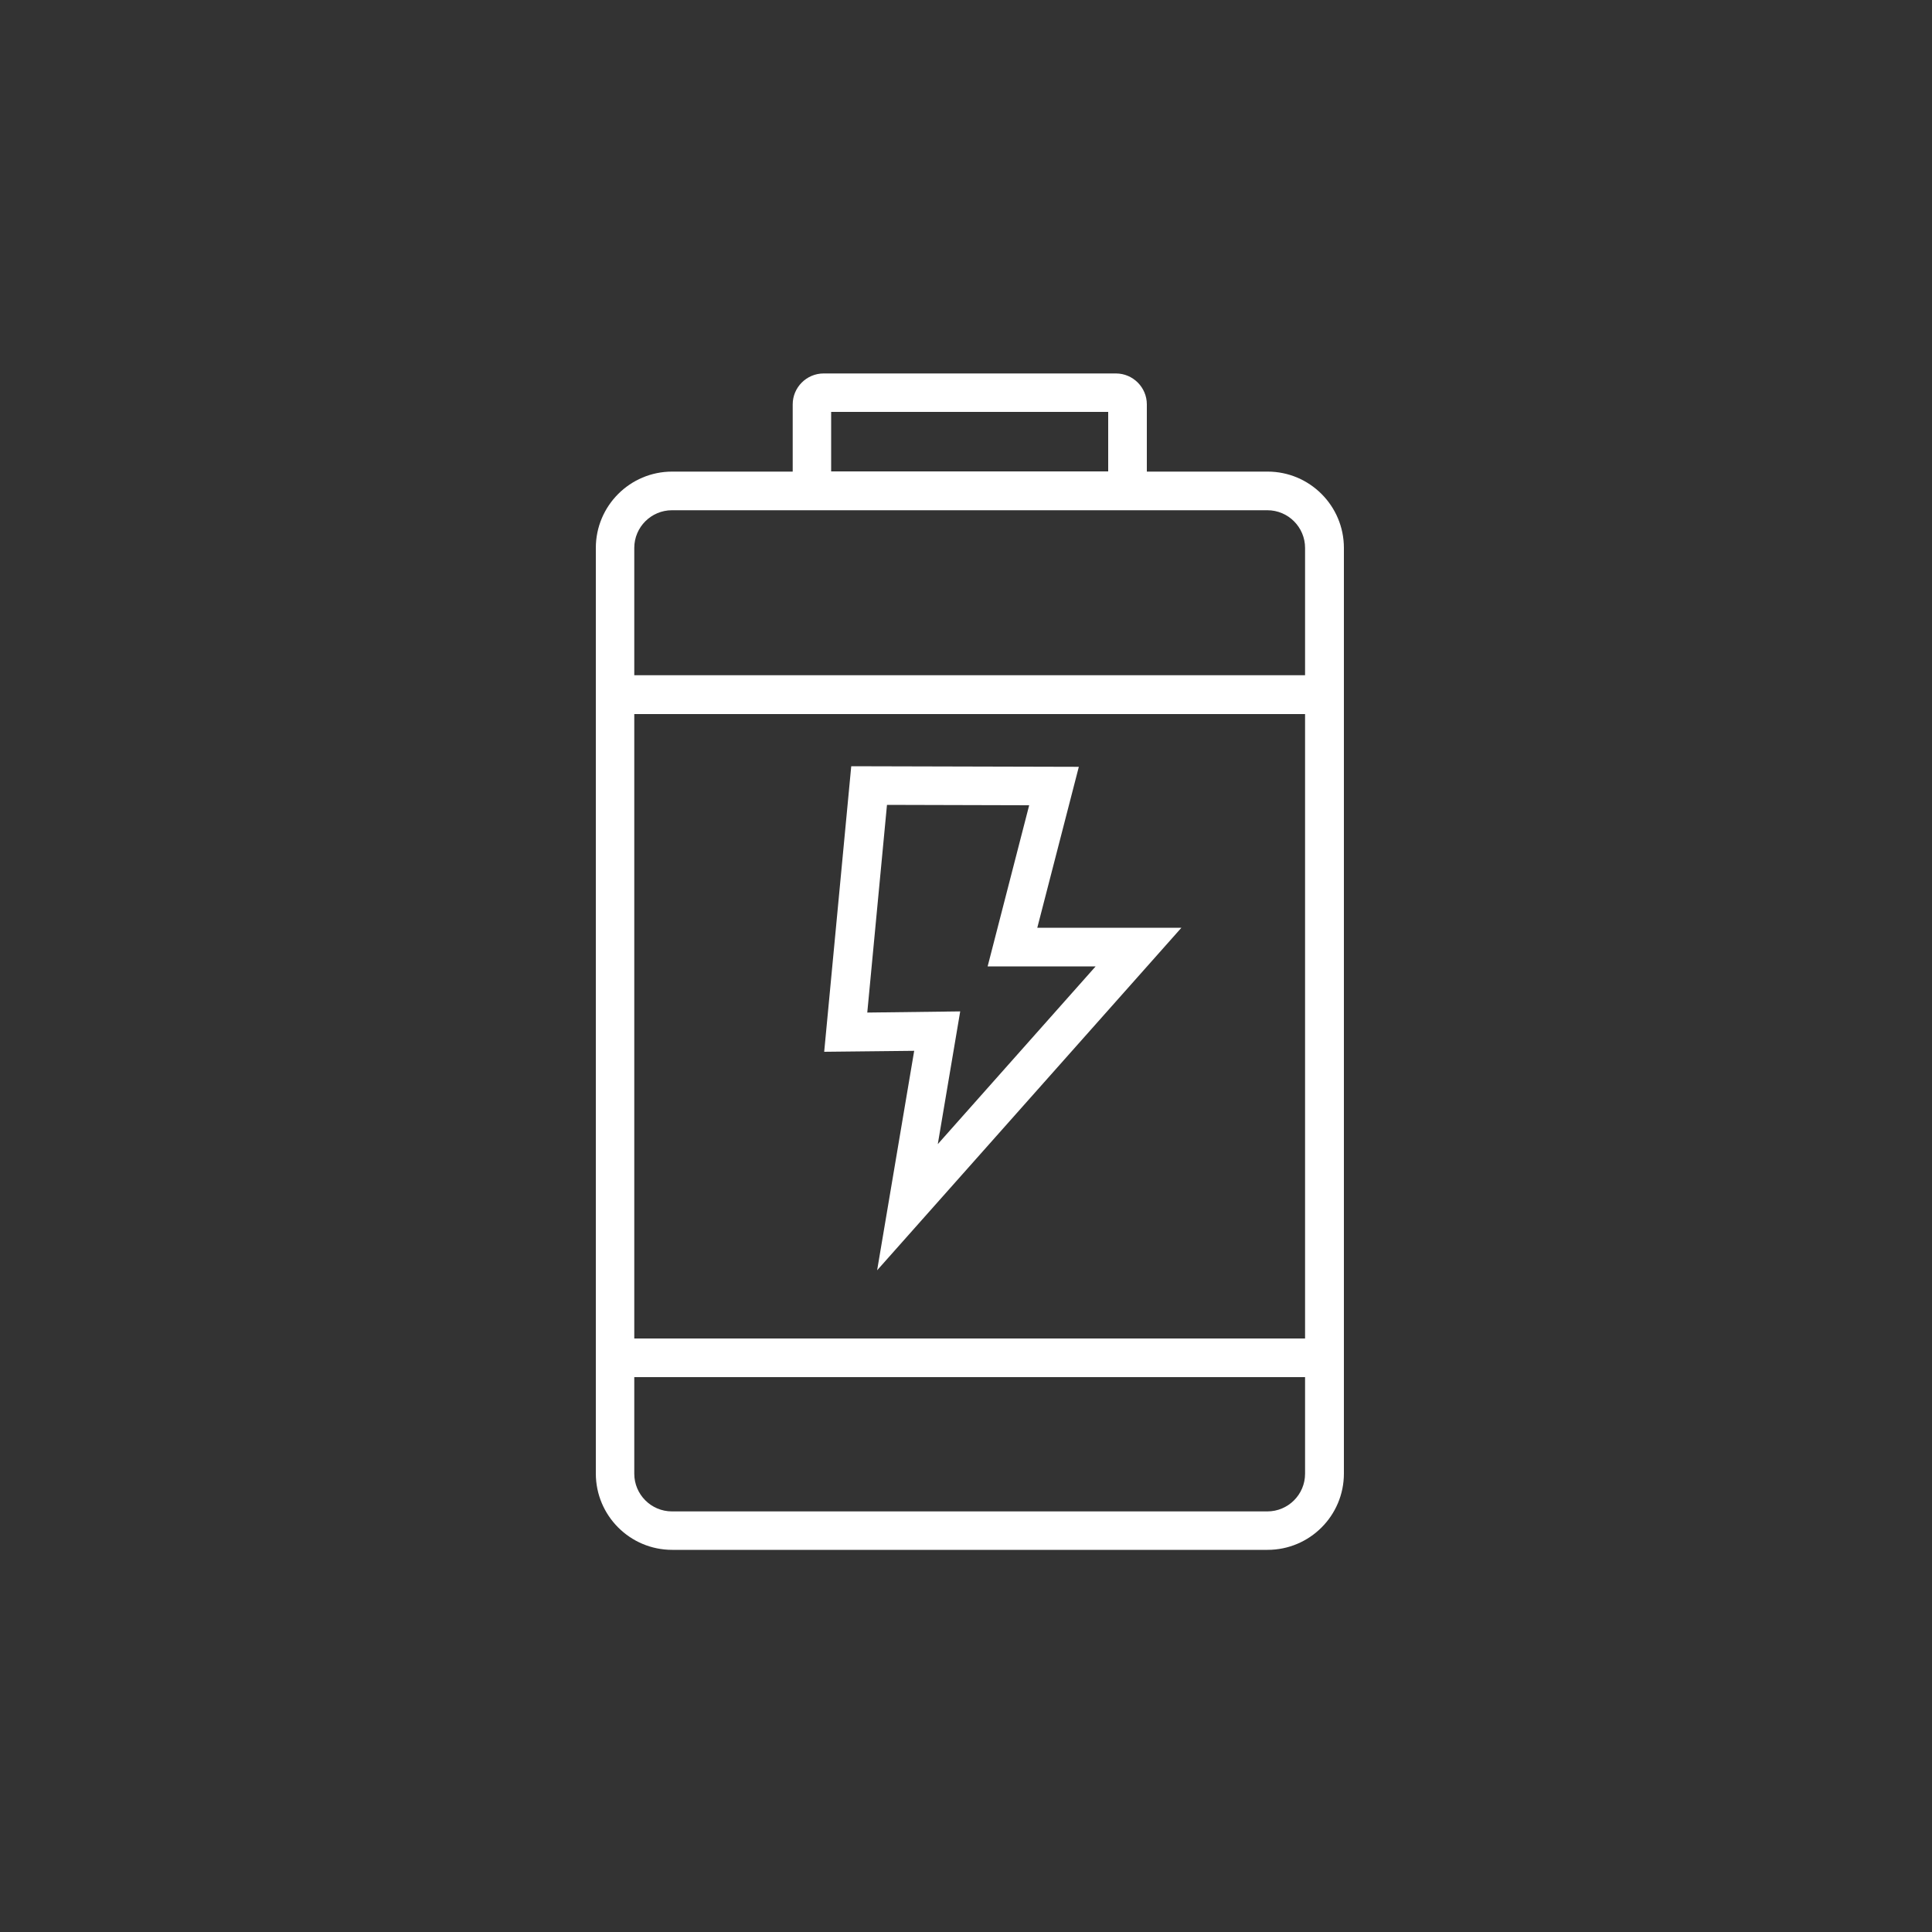 <?xml version="1.0" encoding="UTF-8"?>
<svg id="Layer_1" xmlns="http://www.w3.org/2000/svg" version="1.1" viewBox="0 0 100 100">
  <rect x="0" y="0" width="100" height="100" fill="#333333" stroke="none"/>
  <!-- Generator: Adobe Illustrator 29.6.0, SVG Export Plug-In . SVG Version: 2.1.1 Build 207)  -->
  <defs>
    <style>
      .st0 {
        fill: #fff;
      }
    </style>
  </defs>
  <path class="st0" d="M65.6,24.41h-6.24v-3.48c0-.88-.72-1.6-1.6-1.6h-15.13c-.88,0-1.6.72-1.6,1.6v3.48h-6.24c-2.18,0-3.95,1.77-3.95,3.95v47.91c0,2.18,1.77,3.95,3.95,3.95h30.82c2.18,0,3.95-1.77,3.95-3.95V28.36c0-2.18-1.77-3.95-3.95-3.95ZM43.02,21.32h14.34v3.08h-14.34v-3.08ZM34.78,26.41h30.82c1.08,0,1.95.88,1.95,1.95v6.59h-34.72v-6.59c0-1.08.88-1.95,1.95-1.95ZM67.55,36.96v32.32h-34.72v-32.32h34.72ZM65.6,78.23h-30.82c-1.08,0-1.95-.88-1.95-1.95v-5h34.72v5c0,1.08-.88,1.95-1.95,1.95Z"/>
  <path class="st0" d="M47.32,54.38l-1.92,11.37,15.75-17.73h-7.46l2.15-8.33-11.78-.03-1.4,14.78,4.65-.05ZM45.89,41.66l7.38.02-2.15,8.34h5.59l-8.17,9.2,1.16-6.87-4.81.06,1.02-10.75Z"/>
</svg>